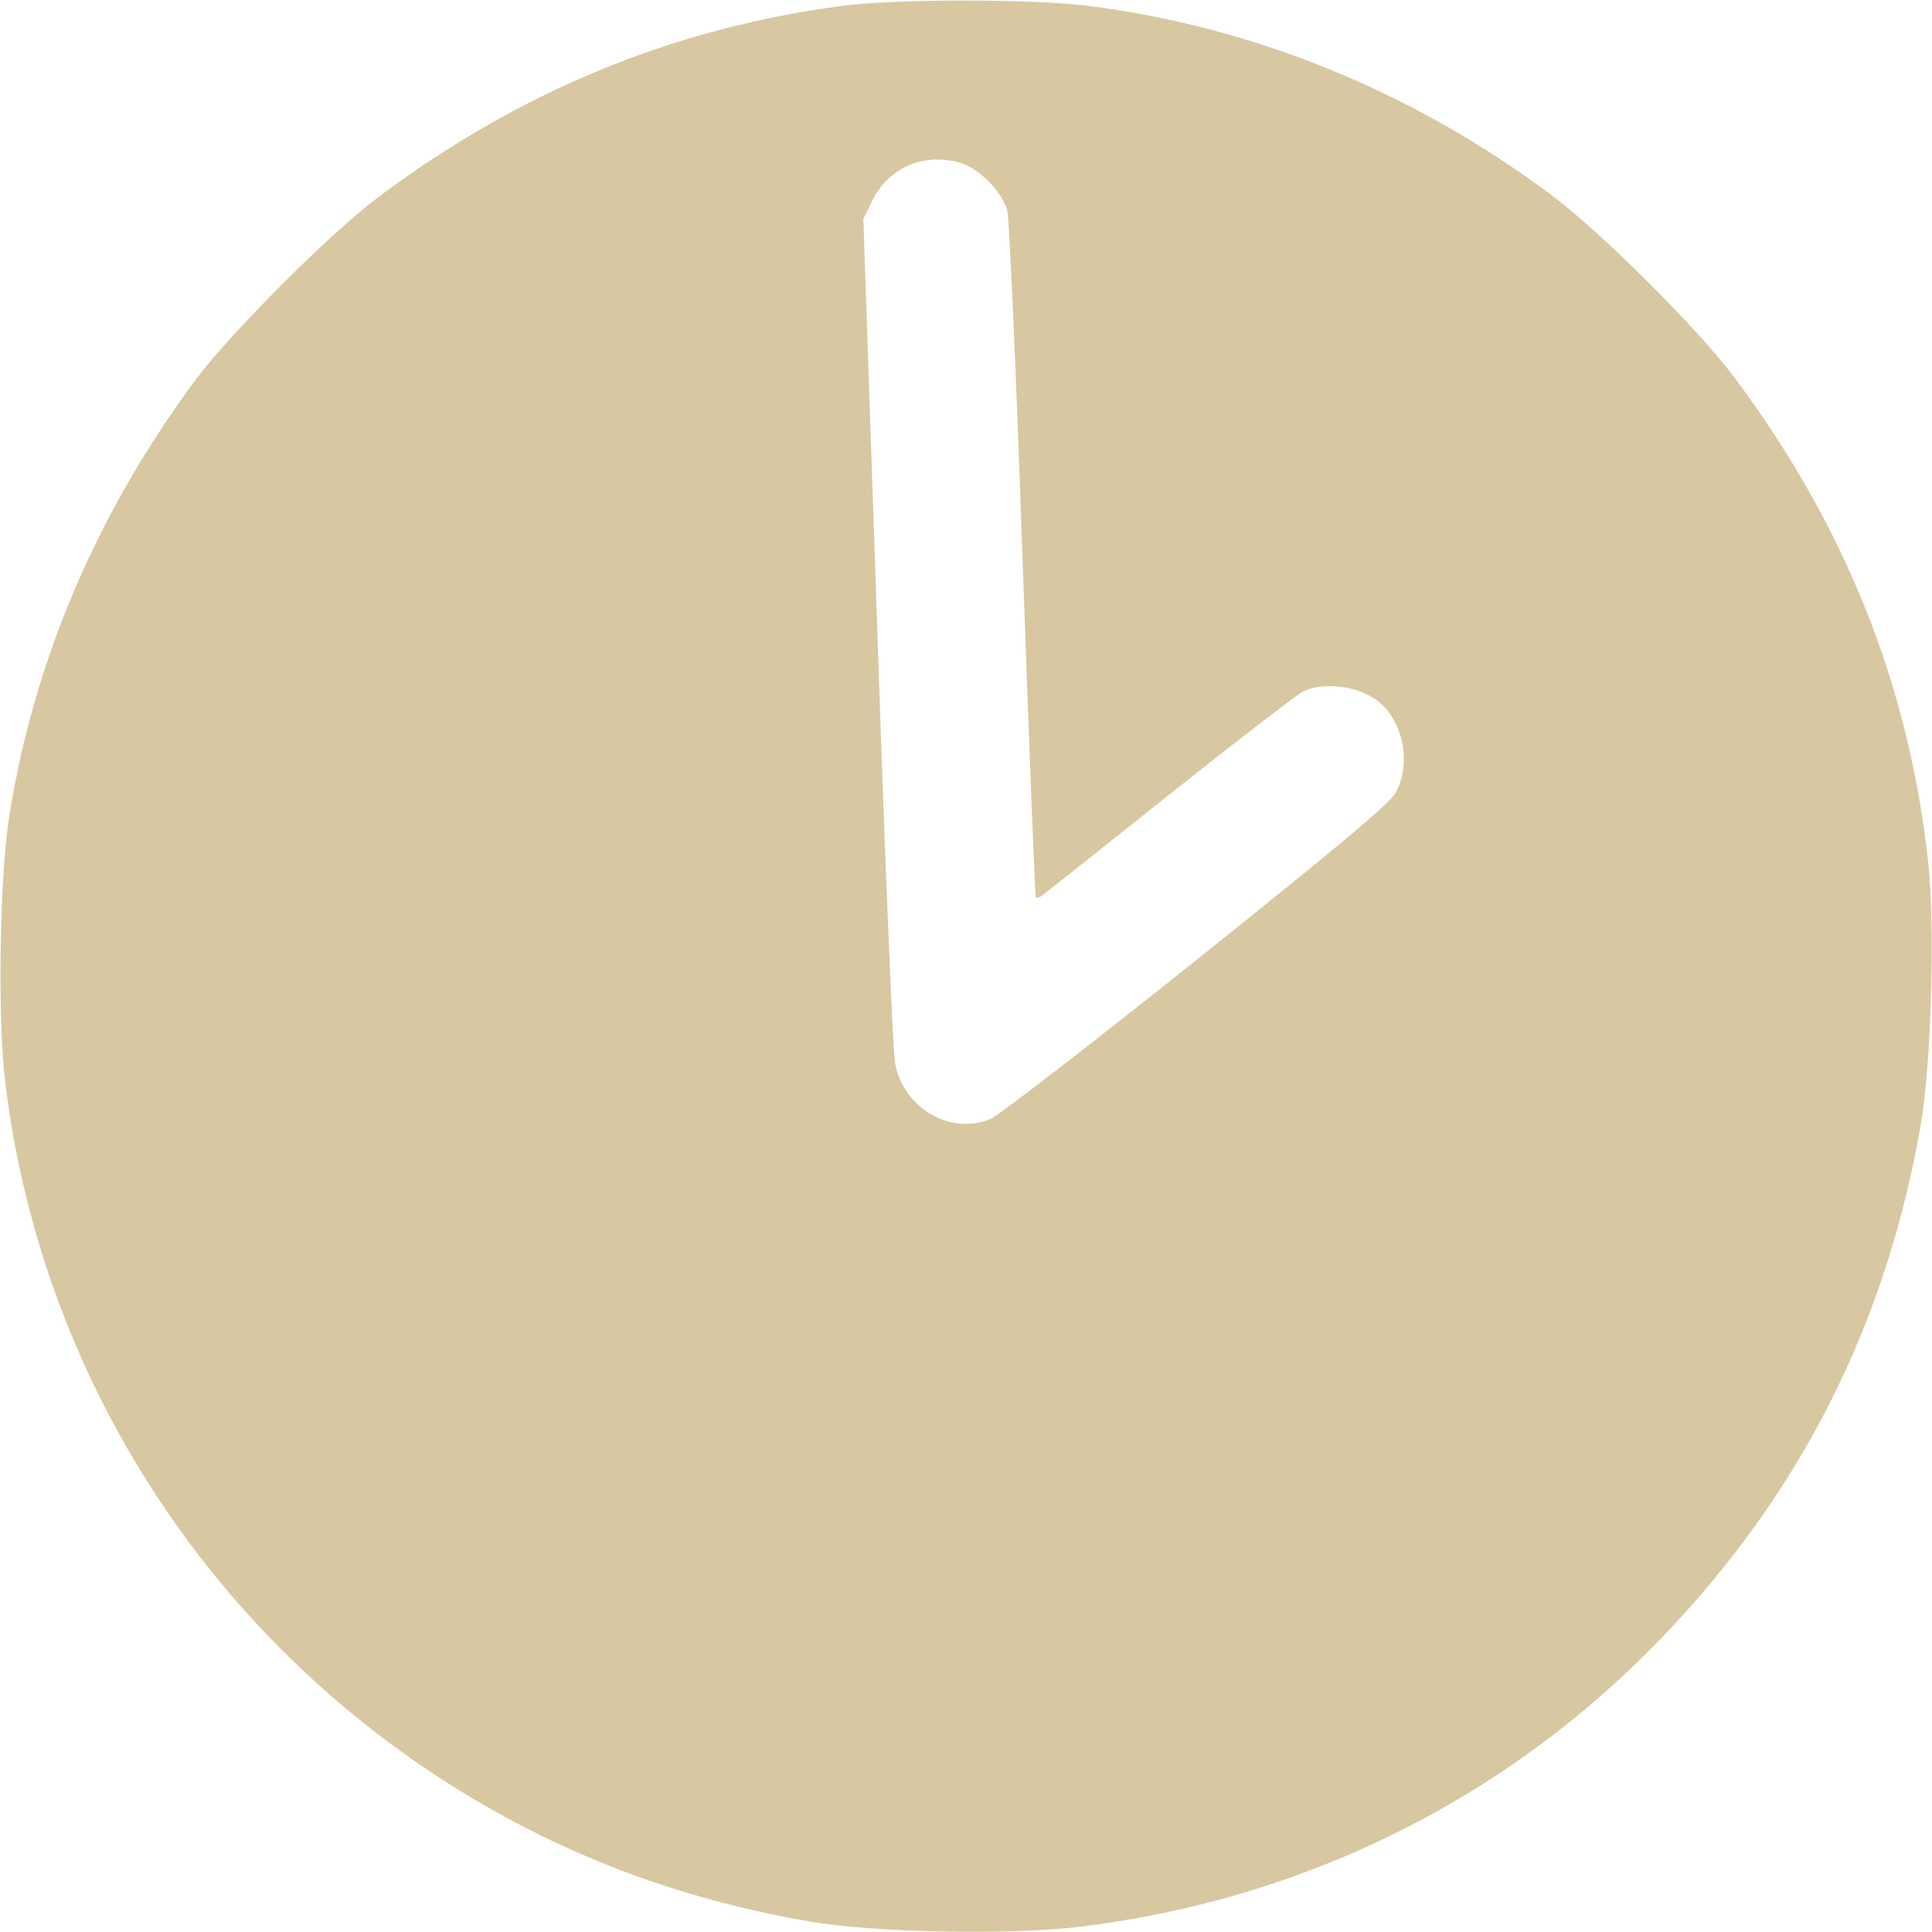 <svg width="30" height="30" viewBox="0 0 30 30" fill="none" xmlns="http://www.w3.org/2000/svg">
<g clip-path="url(#clip0_2_562)">
<path d="M13.096 0.088C10.453 0.434 8.069 1.418 5.877 3.059C5.133 3.615 3.604 5.145 3.053 5.877C1.524 7.928 0.533 10.23 0.147 12.656C-0.006 13.594 -0.041 15.814 0.082 16.816C0.656 21.51 3.41 25.664 7.529 28.037C9.076 28.928 10.717 29.514 12.563 29.836C13.582 30.012 15.744 30.053 16.822 29.912C20.279 29.479 23.391 27.932 25.781 25.453C27.967 23.186 29.291 20.561 29.83 17.438C29.988 16.535 30.047 14.367 29.942 13.4C29.643 10.641 28.652 8.162 26.93 5.859C26.356 5.092 24.844 3.586 24.053 3C21.902 1.406 19.447 0.41 16.875 0.088C15.985 -0.018 13.94 -0.018 13.096 0.088ZM14.901 2.525C15.188 2.602 15.563 2.977 15.639 3.264C15.674 3.387 15.78 5.83 15.879 8.701C15.979 11.566 16.072 13.922 16.084 13.939C16.102 13.951 16.143 13.934 16.184 13.904C16.225 13.875 17.11 13.172 18.147 12.346C19.184 11.52 20.121 10.799 20.221 10.746C20.596 10.553 21.235 10.676 21.51 10.992C21.826 11.35 21.891 11.918 21.668 12.316C21.569 12.486 20.777 13.148 18.563 14.918C16.928 16.225 15.498 17.326 15.387 17.373C14.766 17.637 14.027 17.209 13.899 16.512C13.864 16.342 13.74 13.318 13.623 9.797L13.406 3.398L13.535 3.135C13.787 2.607 14.332 2.367 14.901 2.525Z" fill="#D7C8A1"/>
</g>
<defs>
<clipPath id="clip0_2_562">
<rect width="30" height="30" fill="white"/>
</clipPath>
</defs>
</svg>
